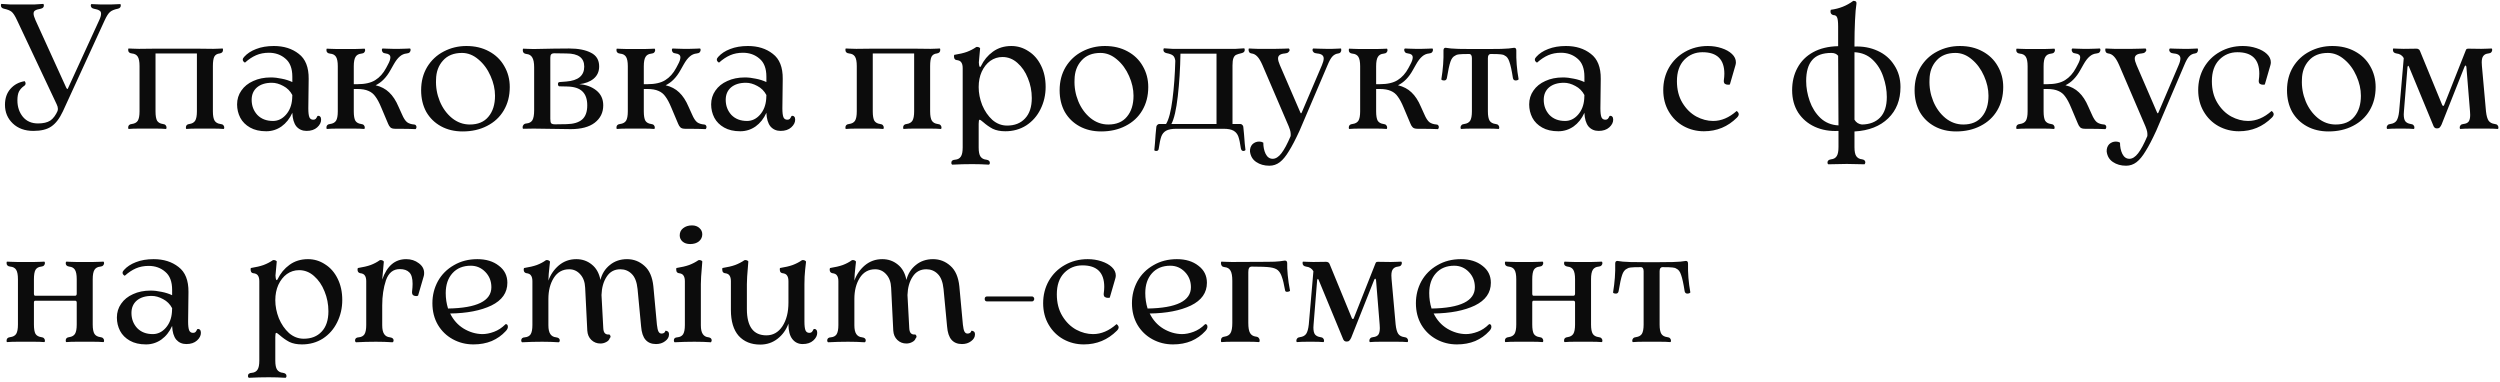 <?xml version="1.0" encoding="UTF-8"?> <svg xmlns="http://www.w3.org/2000/svg" width="563" height="86" viewBox="0 0 563 86" fill="none"><path d="M27.12 0.92C27.173 1.027 27.2 1.133 27.2 1.24C27.2 1.613 26.987 1.853 26.56 1.96C25.76 2.12 25.173 2.36 24.8 2.68C24.427 2.973 24.013 3.613 23.56 4.6L14.16 25.08C13.413 26.68 12.547 27.813 11.56 28.48C10.6 29.147 9.253 29.48 7.52 29.48C5.6 29.48 4.053 28.92 2.88 27.8C1.707 26.68 1.12 25.28 1.12 23.6C1.12 22.133 1.533 20.933 2.36 20C3.187 19.067 4.253 18.493 5.56 18.28C5.693 18.44 5.76 18.613 5.76 18.8C5.76 19.04 5.627 19.24 5.36 19.4C4.907 19.72 4.547 20.12 4.28 20.6C4.04 21.08 3.92 21.747 3.92 22.6C3.92 24.067 4.333 25.307 5.16 26.32C5.987 27.307 7.12 27.8 8.56 27.8C9.733 27.8 10.653 27.587 11.32 27.16C11.987 26.707 12.56 25.933 13.04 24.84L13.08 24.76L12.92 25.04C13 24.88 13.04 24.707 13.04 24.52C13.04 24.2 12.947 23.853 12.76 23.48L3.84 4.56C3.387 3.573 2.973 2.933 2.6 2.64C2.227 2.347 1.653 2.12 0.88 1.96C0.427 1.853 0.2 1.6 0.2 1.2C0.2 1.093 0.227 0.987 0.28 0.88L2.24 1H7.84L9.76 0.88C9.787 0.907 9.813 0.947 9.84 1C9.867 1.053 9.88 1.133 9.88 1.24C9.88 1.613 9.653 1.853 9.2 1.96C8.587 2.067 8.16 2.2 7.92 2.36C7.68 2.493 7.56 2.733 7.56 3.08C7.56 3.4 7.707 3.893 8 4.56L14.92 19.76C15 19.947 15.107 20.04 15.24 20.04L22.32 4.6C22.613 3.987 22.76 3.48 22.76 3.08C22.76 2.733 22.627 2.493 22.36 2.36C22.12 2.2 21.707 2.067 21.12 1.96C20.88 1.907 20.707 1.813 20.6 1.68C20.493 1.52 20.44 1.373 20.44 1.24C20.44 1.16 20.453 1.093 20.48 1.04C20.507 0.987 20.533 0.947 20.56 0.92C20.933 0.92 21.24 0.933 21.48 0.96L22.52 1H25.16L26.16 0.96C26.4 0.933 26.72 0.92 27.12 0.92ZM49.623 27.92C49.943 27.947 50.169 28.04 50.303 28.2C50.436 28.36 50.503 28.533 50.503 28.72C50.503 28.8 50.489 28.88 50.463 28.96C50.436 29.013 50.396 29.04 50.343 29.04C49.703 28.987 48.929 28.96 48.023 28.96H44.223C43.37 28.96 42.623 28.987 41.983 29.04C41.903 29.04 41.863 28.933 41.863 28.72C41.863 28.24 42.13 27.973 42.663 27.92C43.249 27.84 43.676 27.6 43.943 27.2C44.209 26.773 44.343 26.067 44.343 25.08V12.04H35.023V25.08C35.023 26.067 35.143 26.773 35.383 27.2C35.65 27.6 36.076 27.84 36.663 27.92C36.956 27.947 37.169 28.04 37.303 28.2C37.436 28.36 37.503 28.533 37.503 28.72C37.503 28.8 37.489 28.88 37.463 28.96C37.436 29.013 37.396 29.04 37.343 29.04C36.756 28.987 36.01 28.96 35.103 28.96H31.303C30.396 28.96 29.623 28.987 28.983 29.04C28.903 29.04 28.863 28.933 28.863 28.72C28.863 28.24 29.143 27.973 29.703 27.92C30.316 27.84 30.756 27.6 31.023 27.2C31.29 26.773 31.423 26.067 31.423 25.08V14.88C31.423 13.893 31.29 13.187 31.023 12.76C30.756 12.333 30.316 12.093 29.703 12.04C29.143 11.987 28.863 11.72 28.863 11.24C28.863 11.027 28.903 10.92 28.983 10.92C29.356 10.92 29.663 10.933 29.903 10.96L31.303 11L34.863 10.96H44.503L48.023 11L49.263 10.96C49.503 10.933 49.783 10.92 50.103 10.92C50.183 10.92 50.223 11.027 50.223 11.24C50.223 11.693 49.969 11.96 49.463 12.04C48.903 12.093 48.503 12.333 48.263 12.76C48.05 13.187 47.943 13.893 47.943 14.88V25.08C47.943 26.067 48.076 26.773 48.343 27.2C48.609 27.6 49.036 27.84 49.623 27.92ZM71.473 26.16C71.526 26.107 71.606 26.08 71.713 26.08C71.873 26.08 72.007 26.147 72.113 26.28C72.246 26.413 72.313 26.64 72.313 26.96C72.313 27.573 72.02 28.147 71.433 28.68C70.847 29.213 70.046 29.48 69.033 29.48C68.1 29.48 67.34 29.147 66.753 28.48C66.193 27.787 65.886 26.76 65.833 25.4C65.246 26.707 64.433 27.733 63.393 28.48C62.353 29.2 61.206 29.56 59.953 29.56C58.513 29.56 57.3 29.28 56.313 28.72C55.327 28.16 54.593 27.427 54.113 26.52C53.633 25.587 53.393 24.587 53.393 23.52C53.393 22.347 53.713 21.307 54.353 20.4C54.993 19.467 55.886 18.747 57.033 18.24C58.18 17.707 59.5 17.44 60.993 17.44C61.767 17.44 62.58 17.533 63.433 17.72C64.287 17.88 65.087 18.133 65.833 18.48V17.28C65.833 15.413 65.313 14.053 64.273 13.2C63.26 12.32 62.02 11.88 60.553 11.88C59.486 11.88 58.526 12.067 57.673 12.44C56.82 12.813 55.993 13.36 55.193 14.08C55.166 14.08 55.113 14.067 55.033 14.04C54.953 13.987 54.873 13.907 54.793 13.8C54.713 13.693 54.673 13.573 54.673 13.44C54.673 13.227 54.78 13.013 54.993 12.8C55.66 12.053 56.553 11.467 57.673 11.04C58.82 10.587 60.153 10.36 61.673 10.36C63.913 10.36 65.78 10.947 67.273 12.12C68.793 13.267 69.54 15.147 69.513 17.76L69.433 24.4C69.433 25.333 69.513 26 69.673 26.4C69.833 26.773 70.126 26.96 70.553 26.96C70.793 26.96 70.98 26.893 71.113 26.76C71.246 26.6 71.367 26.4 71.473 26.16ZM61.473 27.24C62.593 27.24 63.566 26.773 64.393 25.84C65.22 24.907 65.686 23.72 65.793 22.28C65.82 22.093 65.833 21.8 65.833 21.4C65.353 20.493 64.673 19.813 63.793 19.36C62.913 18.88 62.06 18.64 61.233 18.64C59.82 18.64 58.7 18.987 57.873 19.68C57.073 20.373 56.673 21.307 56.673 22.48C56.673 23.813 57.1 24.947 57.953 25.88C58.833 26.787 60.007 27.24 61.473 27.24ZM93.271 28.04C93.431 28.04 93.551 28.093 93.631 28.2C93.738 28.307 93.791 28.44 93.791 28.6C93.791 28.707 93.765 28.813 93.711 28.92C93.658 29.027 93.605 29.08 93.551 29.08C92.751 29.027 91.231 29 88.991 29C88.485 29 88.125 28.893 87.911 28.68C87.698 28.467 87.525 28.187 87.391 27.84L85.871 24.24C85.418 23.147 84.978 22.32 84.551 21.76C84.151 21.173 83.631 20.747 82.991 20.48C82.351 20.187 81.511 20.04 80.471 20.04H79.671V25.08C79.671 26.067 79.791 26.773 80.031 27.2C80.298 27.6 80.725 27.84 81.311 27.92C81.605 27.947 81.818 28.04 81.951 28.2C82.085 28.36 82.151 28.533 82.151 28.72C82.151 28.8 82.138 28.88 82.111 28.96C82.085 29.013 82.045 29.04 81.991 29.04C81.405 28.987 80.658 28.96 79.751 28.96H75.951C75.045 28.96 74.271 28.987 73.631 29.04C73.551 29.04 73.511 28.933 73.511 28.72C73.511 28.24 73.791 27.973 74.351 27.92C74.965 27.84 75.405 27.6 75.671 27.2C75.938 26.773 76.071 26.067 76.071 25.08V14.92C76.071 13.933 75.938 13.227 75.671 12.8C75.405 12.373 74.965 12.133 74.351 12.08C73.791 12.027 73.511 11.76 73.511 11.28C73.511 11.067 73.551 10.96 73.631 10.96C74.005 10.96 74.311 10.973 74.551 11L75.951 11.04H79.751L81.151 11C81.391 10.973 81.698 10.96 82.071 10.96C82.125 10.96 82.165 11 82.191 11.08C82.218 11.133 82.231 11.213 82.231 11.32C82.231 11.48 82.165 11.64 82.031 11.8C81.898 11.96 81.671 12.053 81.351 12.08C80.765 12.133 80.338 12.373 80.071 12.8C79.805 13.227 79.671 13.933 79.671 14.92V18.96H80.471C82.205 18.96 83.551 18.653 84.511 18.04C85.498 17.427 86.311 16.52 86.951 15.32L87.351 14.56C87.725 13.893 87.911 13.347 87.911 12.92C87.911 12.413 87.565 12.12 86.871 12.04C86.551 12.013 86.325 11.92 86.191 11.76C86.058 11.6 85.991 11.427 85.991 11.24C85.991 11.16 86.005 11.093 86.031 11.04C86.085 10.96 86.125 10.92 86.151 10.92C86.525 10.92 86.831 10.933 87.071 10.96L88.471 11H89.991L91.391 10.96C91.631 10.933 91.938 10.92 92.311 10.92C92.365 10.92 92.405 10.96 92.431 11.04C92.458 11.093 92.471 11.16 92.471 11.24C92.471 11.427 92.405 11.6 92.271 11.76C92.138 11.92 91.911 12.013 91.591 12.04C91.005 12.093 90.485 12.32 90.031 12.72C89.578 13.093 89.111 13.707 88.631 14.56L87.951 15.76C87.045 17.413 85.925 18.56 84.591 19.2C85.818 19.493 86.831 20.027 87.631 20.8C88.458 21.573 89.165 22.653 89.751 24.04L90.511 25.72C90.885 26.6 91.271 27.2 91.671 27.52C92.071 27.813 92.605 27.987 93.271 28.04ZM104.198 29.6C102.358 29.6 100.732 29.213 99.318 28.44C97.905 27.667 96.798 26.587 95.998 25.2C95.225 23.787 94.838 22.16 94.838 20.32C94.838 18.347 95.292 16.6 96.198 15.08C97.132 13.56 98.372 12.4 99.918 11.6C101.492 10.773 103.198 10.36 105.038 10.36C106.958 10.36 108.652 10.76 110.118 11.56C111.612 12.36 112.758 13.467 113.558 14.88C114.385 16.293 114.798 17.867 114.798 19.6C114.798 21.6 114.345 23.36 113.438 24.88C112.558 26.373 111.305 27.533 109.678 28.36C108.078 29.187 106.252 29.6 104.198 29.6ZM105.798 28.04C107.638 28.04 109.038 27.453 109.998 26.28C110.985 25.107 111.478 23.533 111.478 21.56C111.478 20.093 111.145 18.613 110.478 17.12C109.812 15.6 108.905 14.36 107.758 13.4C106.612 12.413 105.372 11.92 104.038 11.92C102.198 11.92 100.772 12.493 99.758 13.64C98.745 14.76 98.225 16.187 98.198 17.92C98.118 19.6 98.398 21.227 99.038 22.8C99.678 24.347 100.598 25.613 101.798 26.6C102.998 27.56 104.332 28.04 105.798 28.04ZM117.85 29C117.797 29 117.757 28.973 117.73 28.92C117.703 28.84 117.69 28.747 117.69 28.64C117.69 28.453 117.757 28.28 117.89 28.12C118.023 27.933 118.25 27.827 118.57 27.8C119.183 27.747 119.623 27.507 119.89 27.08C120.157 26.627 120.29 25.88 120.29 24.84V15.16C120.29 14.12 120.143 13.373 119.85 12.92C119.583 12.467 119.157 12.213 118.57 12.16C118.01 12.107 117.73 11.827 117.73 11.32C117.73 11.08 117.77 10.96 117.85 10.96C118.223 10.96 118.53 10.973 118.77 11L120.17 11.04C123.61 10.96 126.277 10.92 128.17 10.92C130.223 10.92 131.863 11.24 133.09 11.88C134.317 12.493 134.93 13.52 134.93 14.96C134.93 16.107 134.517 17.027 133.69 17.72C132.89 18.387 131.81 18.8 130.45 18.96C131.97 19.067 133.25 19.533 134.29 20.36C135.33 21.187 135.85 22.307 135.85 23.72C135.85 25.347 135.21 26.653 133.93 27.64C132.677 28.6 130.877 29.08 128.53 29.08L120.17 28.96L117.85 29ZM127.53 18.36C130.223 18.147 131.57 17.027 131.57 15C131.57 13.027 130.237 12.04 127.57 12.04L124.85 12C124.503 12 124.263 12.08 124.13 12.24C123.997 12.373 123.93 12.627 123.93 13V26.76C123.93 27.267 123.997 27.6 124.13 27.76C124.29 27.92 124.583 28 125.01 28L127.57 27.96C129.143 27.933 130.317 27.587 131.09 26.92C131.863 26.253 132.25 25.187 132.25 23.72C132.25 22.333 131.89 21.293 131.17 20.6C130.45 19.88 129.29 19.507 127.69 19.48L125.97 19.44C125.89 19.44 125.81 19.387 125.73 19.28C125.677 19.173 125.65 19.053 125.65 18.92C125.65 18.653 125.77 18.507 126.01 18.48L127.53 18.36ZM158.584 28.04C158.744 28.04 158.864 28.093 158.944 28.2C159.05 28.307 159.104 28.44 159.104 28.6C159.104 28.707 159.077 28.813 159.024 28.92C158.97 29.027 158.917 29.08 158.864 29.08C158.064 29.027 156.544 29 154.304 29C153.797 29 153.437 28.893 153.224 28.68C153.01 28.467 152.837 28.187 152.704 27.84L151.184 24.24C150.73 23.147 150.29 22.32 149.864 21.76C149.464 21.173 148.944 20.747 148.304 20.48C147.664 20.187 146.824 20.04 145.784 20.04H144.984V25.08C144.984 26.067 145.104 26.773 145.344 27.2C145.61 27.6 146.037 27.84 146.624 27.92C146.917 27.947 147.13 28.04 147.264 28.2C147.397 28.36 147.464 28.533 147.464 28.72C147.464 28.8 147.45 28.88 147.424 28.96C147.397 29.013 147.357 29.04 147.304 29.04C146.717 28.987 145.97 28.96 145.064 28.96H141.264C140.357 28.96 139.584 28.987 138.944 29.04C138.864 29.04 138.824 28.933 138.824 28.72C138.824 28.24 139.104 27.973 139.664 27.92C140.277 27.84 140.717 27.6 140.984 27.2C141.25 26.773 141.384 26.067 141.384 25.08V14.92C141.384 13.933 141.25 13.227 140.984 12.8C140.717 12.373 140.277 12.133 139.664 12.08C139.104 12.027 138.824 11.76 138.824 11.28C138.824 11.067 138.864 10.96 138.944 10.96C139.317 10.96 139.624 10.973 139.864 11L141.264 11.04H145.064L146.464 11C146.704 10.973 147.01 10.96 147.384 10.96C147.437 10.96 147.477 11 147.504 11.08C147.53 11.133 147.544 11.213 147.544 11.32C147.544 11.48 147.477 11.64 147.344 11.8C147.21 11.96 146.984 12.053 146.664 12.08C146.077 12.133 145.65 12.373 145.384 12.8C145.117 13.227 144.984 13.933 144.984 14.92V18.96H145.784C147.517 18.96 148.864 18.653 149.824 18.04C150.81 17.427 151.624 16.52 152.264 15.32L152.664 14.56C153.037 13.893 153.224 13.347 153.224 12.92C153.224 12.413 152.877 12.12 152.184 12.04C151.864 12.013 151.637 11.92 151.504 11.76C151.37 11.6 151.304 11.427 151.304 11.24C151.304 11.16 151.317 11.093 151.344 11.04C151.397 10.96 151.437 10.92 151.464 10.92C151.837 10.92 152.144 10.933 152.384 10.96L153.784 11H155.304L156.704 10.96C156.944 10.933 157.25 10.92 157.624 10.92C157.677 10.92 157.717 10.96 157.744 11.04C157.77 11.093 157.784 11.16 157.784 11.24C157.784 11.427 157.717 11.6 157.584 11.76C157.45 11.92 157.224 12.013 156.904 12.04C156.317 12.093 155.797 12.32 155.344 12.72C154.89 13.093 154.424 13.707 153.944 14.56L153.264 15.76C152.357 17.413 151.237 18.56 149.904 19.2C151.13 19.493 152.144 20.027 152.944 20.8C153.77 21.573 154.477 22.653 155.064 24.04L155.824 25.72C156.197 26.6 156.584 27.2 156.984 27.52C157.384 27.813 157.917 27.987 158.584 28.04ZM178.231 26.16C178.284 26.107 178.364 26.08 178.471 26.08C178.631 26.08 178.764 26.147 178.871 26.28C179.004 26.413 179.071 26.64 179.071 26.96C179.071 27.573 178.778 28.147 178.191 28.68C177.604 29.213 176.804 29.48 175.791 29.48C174.858 29.48 174.098 29.147 173.511 28.48C172.951 27.787 172.644 26.76 172.591 25.4C172.004 26.707 171.191 27.733 170.151 28.48C169.111 29.2 167.964 29.56 166.711 29.56C165.271 29.56 164.058 29.28 163.071 28.72C162.084 28.16 161.351 27.427 160.871 26.52C160.391 25.587 160.151 24.587 160.151 23.52C160.151 22.347 160.471 21.307 161.111 20.4C161.751 19.467 162.644 18.747 163.791 18.24C164.938 17.707 166.258 17.44 167.751 17.44C168.524 17.44 169.338 17.533 170.191 17.72C171.044 17.88 171.844 18.133 172.591 18.48V17.28C172.591 15.413 172.071 14.053 171.031 13.2C170.018 12.32 168.778 11.88 167.311 11.88C166.244 11.88 165.284 12.067 164.431 12.44C163.578 12.813 162.751 13.36 161.951 14.08C161.924 14.08 161.871 14.067 161.791 14.04C161.711 13.987 161.631 13.907 161.551 13.8C161.471 13.693 161.431 13.573 161.431 13.44C161.431 13.227 161.538 13.013 161.751 12.8C162.418 12.053 163.311 11.467 164.431 11.04C165.578 10.587 166.911 10.36 168.431 10.36C170.671 10.36 172.538 10.947 174.031 12.12C175.551 13.267 176.298 15.147 176.271 17.76L176.191 24.4C176.191 25.333 176.271 26 176.431 26.4C176.591 26.773 176.884 26.96 177.311 26.96C177.551 26.96 177.738 26.893 177.871 26.76C178.004 26.6 178.124 26.4 178.231 26.16ZM168.231 27.24C169.351 27.24 170.324 26.773 171.151 25.84C171.978 24.907 172.444 23.72 172.551 22.28C172.578 22.093 172.591 21.8 172.591 21.4C172.111 20.493 171.431 19.813 170.551 19.36C169.671 18.88 168.818 18.64 167.991 18.64C166.578 18.64 165.458 18.987 164.631 19.68C163.831 20.373 163.431 21.307 163.431 22.48C163.431 23.813 163.858 24.947 164.711 25.88C165.591 26.787 166.764 27.24 168.231 27.24ZM211.146 27.92C211.466 27.947 211.693 28.04 211.826 28.2C211.96 28.36 212.026 28.533 212.026 28.72C212.026 28.8 212.013 28.88 211.986 28.96C211.96 29.013 211.92 29.04 211.866 29.04C211.226 28.987 210.453 28.96 209.546 28.96H205.746C204.893 28.96 204.146 28.987 203.506 29.04C203.426 29.04 203.386 28.933 203.386 28.72C203.386 28.24 203.653 27.973 204.186 27.92C204.773 27.84 205.2 27.6 205.466 27.2C205.733 26.773 205.866 26.067 205.866 25.08V12.04H196.546V25.08C196.546 26.067 196.666 26.773 196.906 27.2C197.173 27.6 197.6 27.84 198.186 27.92C198.48 27.947 198.693 28.04 198.826 28.2C198.96 28.36 199.026 28.533 199.026 28.72C199.026 28.8 199.013 28.88 198.986 28.96C198.96 29.013 198.92 29.04 198.866 29.04C198.28 28.987 197.533 28.96 196.626 28.96H192.826C191.92 28.96 191.146 28.987 190.506 29.04C190.426 29.04 190.386 28.933 190.386 28.72C190.386 28.24 190.666 27.973 191.226 27.92C191.84 27.84 192.28 27.6 192.546 27.2C192.813 26.773 192.946 26.067 192.946 25.08V14.88C192.946 13.893 192.813 13.187 192.546 12.76C192.28 12.333 191.84 12.093 191.226 12.04C190.666 11.987 190.386 11.72 190.386 11.24C190.386 11.027 190.426 10.92 190.506 10.92C190.88 10.92 191.186 10.933 191.426 10.96L192.826 11L196.386 10.96H206.026L209.546 11L210.786 10.96C211.026 10.933 211.306 10.92 211.626 10.92C211.706 10.92 211.746 11.027 211.746 11.24C211.746 11.693 211.493 11.96 210.986 12.04C210.426 12.093 210.026 12.333 209.786 12.76C209.573 13.187 209.466 13.893 209.466 14.88V25.08C209.466 26.067 209.6 26.773 209.866 27.2C210.133 27.6 210.56 27.84 211.146 27.92ZM227.757 10.36C229.143 10.36 230.423 10.747 231.597 11.52C232.797 12.267 233.743 13.347 234.437 14.76C235.13 16.147 235.477 17.747 235.477 19.56C235.477 21.373 235.09 23.053 234.317 24.6C233.57 26.12 232.503 27.333 231.117 28.24C229.73 29.12 228.157 29.56 226.397 29.56C225.277 29.56 224.33 29.373 223.557 29C222.81 28.6 222.103 28.107 221.437 27.52C221.357 27.467 221.223 27.36 221.037 27.2C220.85 27.04 220.703 26.96 220.597 26.96C220.463 26.96 220.397 27.267 220.397 27.88V33.24C220.397 34.173 220.53 34.84 220.797 35.24C221.09 35.667 221.53 35.907 222.117 35.96C222.65 36.04 222.917 36.28 222.917 36.68C222.917 36.787 222.89 36.88 222.837 36.96C222.783 37.04 222.73 37.08 222.677 37.08C221.477 37 220.237 36.96 218.957 36.96C217.463 36.96 215.97 37 214.477 37.08C214.423 37.08 214.37 37.04 214.317 36.96C214.263 36.88 214.237 36.787 214.237 36.68C214.237 36.227 214.53 35.987 215.117 35.96C215.703 35.907 216.13 35.667 216.397 35.24C216.663 34.84 216.797 34.16 216.797 33.2V15.32C216.797 14.76 216.69 14.333 216.477 14.04C216.29 13.747 215.93 13.573 215.397 13.52C215.023 13.467 214.837 13.187 214.837 12.68L214.877 12.36C216.05 12.173 217.01 11.947 217.757 11.68C218.53 11.387 219.223 11.027 219.837 10.6C219.863 10.573 219.917 10.56 219.997 10.56C220.183 10.56 220.357 10.6 220.517 10.68C220.677 10.76 220.743 10.853 220.717 10.96C220.557 12.613 220.463 13.64 220.437 14.04C220.463 14.547 220.517 14.867 220.597 15C220.703 15.133 220.81 15.093 220.917 14.88C221.557 13.547 222.45 12.467 223.597 11.64C224.77 10.787 226.157 10.36 227.757 10.36ZM226.797 28.28C228.503 28.28 229.85 27.747 230.837 26.68C231.85 25.613 232.357 24.08 232.357 22.08C232.357 20.507 232.063 19.013 231.477 17.6C230.917 16.187 230.13 15.04 229.117 14.16C228.13 13.28 227.01 12.84 225.757 12.84C224.743 12.84 223.823 13.133 222.997 13.72C222.197 14.307 221.557 15.12 221.077 16.16C220.623 17.173 220.397 18.32 220.397 19.6C220.397 20.96 220.663 22.32 221.197 23.68C221.757 25.013 222.517 26.12 223.477 27C224.463 27.853 225.57 28.28 226.797 28.28ZM247.988 29.6C246.148 29.6 244.521 29.213 243.108 28.44C241.694 27.667 240.588 26.587 239.788 25.2C239.014 23.787 238.628 22.16 238.628 20.32C238.628 18.347 239.081 16.6 239.988 15.08C240.921 13.56 242.161 12.4 243.708 11.6C245.281 10.773 246.988 10.36 248.828 10.36C250.748 10.36 252.441 10.76 253.908 11.56C255.401 12.36 256.548 13.467 257.348 14.88C258.174 16.293 258.588 17.867 258.588 19.6C258.588 21.6 258.134 23.36 257.228 24.88C256.348 26.373 255.094 27.533 253.468 28.36C251.868 29.187 250.041 29.6 247.988 29.6ZM249.588 28.04C251.428 28.04 252.828 27.453 253.788 26.28C254.774 25.107 255.268 23.533 255.268 21.56C255.268 20.093 254.934 18.613 254.268 17.12C253.601 15.6 252.694 14.36 251.548 13.4C250.401 12.413 249.161 11.92 247.828 11.92C245.988 11.92 244.561 12.493 243.548 13.64C242.534 14.76 242.014 16.187 241.988 17.92C241.908 19.6 242.188 21.227 242.828 22.8C243.468 24.347 244.388 25.613 245.588 26.6C246.788 27.56 248.121 28.04 249.588 28.04ZM280.159 30.28C280.266 31.853 280.372 33.013 280.479 33.76C280.479 33.813 280.426 33.867 280.319 33.92C280.239 33.973 280.132 34 279.999 34C279.706 34 279.519 33.8 279.439 33.4C279.279 32.253 279.092 31.373 278.879 30.76C278.666 30.173 278.306 29.733 277.799 29.44C277.292 29.147 276.532 29 275.519 29H264.919C263.906 29 263.132 29.147 262.599 29.44C262.092 29.733 261.732 30.173 261.519 30.76C261.306 31.373 261.119 32.253 260.959 33.4C260.932 33.8 260.746 34 260.399 34C260.266 34 260.146 33.973 260.039 33.92C259.959 33.867 259.932 33.813 259.959 33.76C260.066 32.72 260.159 31.56 260.239 30.28L260.399 28.64C260.399 28.453 260.466 28.293 260.599 28.16C260.732 28 260.892 27.92 261.079 27.92H262.599C263.212 26.933 263.692 25.093 264.039 22.4C264.386 19.707 264.599 16.8 264.679 13.68C264.599 13.093 264.412 12.693 264.119 12.48C263.852 12.267 263.372 12.093 262.679 11.96C262.226 11.853 261.999 11.613 261.999 11.24C261.999 11.133 262.012 11.053 262.039 11C262.066 10.947 262.092 10.907 262.119 10.88L264.039 11H278.279L280.199 10.88C280.226 10.907 280.252 10.947 280.279 11C280.306 11.053 280.319 11.133 280.319 11.24C280.319 11.613 280.092 11.853 279.639 11.96C279.052 12.093 278.626 12.227 278.359 12.36C278.092 12.493 277.892 12.747 277.759 13.12C277.626 13.467 277.559 14.013 277.559 14.76V27.92H279.319C279.506 27.92 279.666 28 279.799 28.16C279.932 28.293 279.999 28.453 279.999 28.64L280.159 30.28ZM273.959 27.92V12.08H265.839C265.786 15.44 265.586 18.64 265.239 21.68C264.892 24.693 264.412 26.773 263.799 27.92H273.959ZM301.936 10.92C302.016 10.92 302.056 11.04 302.056 11.28C302.056 11.44 302.002 11.6 301.896 11.76C301.789 11.92 301.616 12.013 301.376 12.04C300.869 12.093 300.429 12.32 300.056 12.72C299.709 13.093 299.349 13.733 298.976 14.64L292.656 29.44C291.749 31.413 290.949 32.947 290.256 34.04C289.589 35.16 288.909 35.987 288.216 36.52C287.522 37.053 286.736 37.32 285.856 37.32C284.709 37.32 283.722 37.04 282.896 36.48C282.096 35.947 281.629 35.16 281.496 34.12C281.469 33.453 281.656 32.907 282.056 32.48C282.482 32.08 282.989 31.88 283.576 31.88C283.922 31.88 284.229 31.96 284.496 32.12C284.496 33.08 284.669 33.92 285.016 34.64C285.389 35.387 285.922 35.76 286.616 35.76C287.282 35.76 287.936 35.347 288.576 34.52C289.216 33.693 289.909 32.4 290.656 30.64C290.682 30.32 290.669 30 290.616 29.68C290.562 29.387 290.429 28.973 290.216 28.44L284.296 14.64C283.896 13.733 283.509 13.093 283.136 12.72C282.762 12.32 282.336 12.093 281.856 12.04C281.616 12.013 281.442 11.92 281.336 11.76C281.229 11.6 281.176 11.427 281.176 11.24C281.176 11.027 281.216 10.92 281.296 10.92C281.509 10.92 281.776 10.933 282.096 10.96C282.442 10.987 282.802 11 283.176 11H287.256L289.096 10.96C289.389 10.933 289.762 10.92 290.216 10.92C290.269 10.92 290.309 10.96 290.336 11.04C290.389 11.093 290.416 11.173 290.416 11.28C290.416 11.44 290.322 11.6 290.136 11.76C289.976 11.92 289.709 12.013 289.336 12.04C288.322 12.12 287.816 12.493 287.816 13.16C287.816 13.533 287.949 14.027 288.216 14.64L292.816 25.28C292.869 25.413 292.922 25.493 292.976 25.52C293.056 25.52 293.122 25.44 293.176 25.28L297.696 14.68C297.962 14.067 298.096 13.56 298.096 13.16C298.096 12.493 297.602 12.12 296.616 12.04C296.242 12.013 295.976 11.92 295.816 11.76C295.656 11.6 295.576 11.44 295.576 11.28C295.576 11.173 295.589 11.093 295.616 11.04C295.669 10.96 295.722 10.92 295.776 10.92C296.202 10.92 296.562 10.933 296.856 10.96L298.616 11H300.056C300.429 11 300.776 10.987 301.096 10.96C301.442 10.933 301.722 10.92 301.936 10.92ZM323.506 28.04C323.666 28.04 323.786 28.093 323.866 28.2C323.972 28.307 324.026 28.44 324.026 28.6C324.026 28.707 323.999 28.813 323.946 28.92C323.892 29.027 323.839 29.08 323.786 29.08C322.986 29.027 321.466 29 319.226 29C318.719 29 318.359 28.893 318.146 28.68C317.932 28.467 317.759 28.187 317.626 27.84L316.106 24.24C315.652 23.147 315.212 22.32 314.786 21.76C314.386 21.173 313.866 20.747 313.226 20.48C312.586 20.187 311.746 20.04 310.706 20.04H309.906V25.08C309.906 26.067 310.026 26.773 310.266 27.2C310.532 27.6 310.959 27.84 311.546 27.92C311.839 27.947 312.052 28.04 312.186 28.2C312.319 28.36 312.386 28.533 312.386 28.72C312.386 28.8 312.372 28.88 312.346 28.96C312.319 29.013 312.279 29.04 312.226 29.04C311.639 28.987 310.892 28.96 309.986 28.96H306.186C305.279 28.96 304.506 28.987 303.866 29.04C303.786 29.04 303.746 28.933 303.746 28.72C303.746 28.24 304.026 27.973 304.586 27.92C305.199 27.84 305.639 27.6 305.906 27.2C306.172 26.773 306.306 26.067 306.306 25.08V14.92C306.306 13.933 306.172 13.227 305.906 12.8C305.639 12.373 305.199 12.133 304.586 12.08C304.026 12.027 303.746 11.76 303.746 11.28C303.746 11.067 303.786 10.96 303.866 10.96C304.239 10.96 304.546 10.973 304.786 11L306.186 11.04H309.986L311.386 11C311.626 10.973 311.932 10.96 312.306 10.96C312.359 10.96 312.399 11 312.426 11.08C312.452 11.133 312.466 11.213 312.466 11.32C312.466 11.48 312.399 11.64 312.266 11.8C312.132 11.96 311.906 12.053 311.586 12.08C310.999 12.133 310.572 12.373 310.306 12.8C310.039 13.227 309.906 13.933 309.906 14.92V18.96H310.706C312.439 18.96 313.786 18.653 314.746 18.04C315.732 17.427 316.546 16.52 317.186 15.32L317.586 14.56C317.959 13.893 318.146 13.347 318.146 12.92C318.146 12.413 317.799 12.12 317.106 12.04C316.786 12.013 316.559 11.92 316.426 11.76C316.292 11.6 316.226 11.427 316.226 11.24C316.226 11.16 316.239 11.093 316.266 11.04C316.319 10.96 316.359 10.92 316.386 10.92C316.759 10.92 317.066 10.933 317.306 10.96L318.706 11H320.226L321.626 10.96C321.866 10.933 322.172 10.92 322.546 10.92C322.599 10.92 322.639 10.96 322.666 11.04C322.692 11.093 322.706 11.16 322.706 11.24C322.706 11.427 322.639 11.6 322.506 11.76C322.372 11.92 322.146 12.013 321.826 12.04C321.239 12.093 320.719 12.32 320.266 12.72C319.812 13.093 319.346 13.707 318.866 14.56L318.186 15.76C317.279 17.413 316.159 18.56 314.826 19.2C316.052 19.493 317.066 20.027 317.866 20.8C318.692 21.573 319.399 22.653 319.986 24.04L320.746 25.72C321.119 26.6 321.506 27.2 321.906 27.52C322.306 27.813 322.839 27.987 323.506 28.04ZM341.473 11.36C341.419 13.493 341.593 15.653 341.993 17.84C341.993 17.893 341.913 17.96 341.753 18.04C341.619 18.093 341.473 18.12 341.313 18.12C340.993 18.12 340.793 17.947 340.713 17.6C340.446 15.867 340.179 14.64 339.913 13.92C339.673 13.173 339.326 12.707 338.873 12.52C338.659 12.36 338.366 12.267 337.993 12.24C337.619 12.187 336.846 12.16 335.673 12.16C335.513 12.16 335.366 12.24 335.233 12.4C335.126 12.56 335.073 12.787 335.073 13.08V25.08C335.073 26.067 335.206 26.773 335.473 27.2C335.739 27.6 336.179 27.84 336.793 27.92C337.086 27.947 337.299 28.04 337.433 28.2C337.566 28.36 337.633 28.52 337.633 28.68C337.633 28.787 337.619 28.88 337.593 28.96C337.566 29.013 337.526 29.04 337.473 29.04C336.886 28.987 336.113 28.96 335.153 28.96H331.393C330.486 28.96 329.713 28.987 329.073 29.04C329.019 29.04 328.979 29.013 328.953 28.96C328.926 28.88 328.913 28.787 328.913 28.68C328.913 28.52 328.979 28.36 329.113 28.2C329.246 28.04 329.459 27.947 329.753 27.92C330.366 27.84 330.806 27.6 331.073 27.2C331.339 26.773 331.473 26.067 331.473 25.08V13.08C331.473 12.787 331.419 12.56 331.313 12.4C331.206 12.24 331.073 12.16 330.913 12.16C329.713 12.16 328.926 12.187 328.553 12.24C328.206 12.267 327.926 12.36 327.713 12.52C327.233 12.733 326.873 13.2 326.633 13.92C326.393 14.613 326.126 15.84 325.833 17.6C325.753 17.947 325.553 18.12 325.233 18.12C325.073 18.12 324.913 18.093 324.753 18.04C324.619 17.96 324.566 17.893 324.593 17.84C324.966 15.6 325.126 13.44 325.073 11.36C325.073 10.96 325.233 10.76 325.553 10.76C325.686 10.76 326.099 10.813 326.793 10.92C327.486 11 329.046 11.04 331.473 11.04H335.073C337.499 11.04 339.059 11 339.753 10.92C340.446 10.813 340.859 10.76 340.993 10.76C341.313 10.76 341.473 10.96 341.473 11.36ZM362.45 26.16C362.503 26.107 362.583 26.08 362.69 26.08C362.85 26.08 362.983 26.147 363.09 26.28C363.223 26.413 363.29 26.64 363.29 26.96C363.29 27.573 362.996 28.147 362.41 28.68C361.823 29.213 361.023 29.48 360.01 29.48C359.076 29.48 358.316 29.147 357.73 28.48C357.17 27.787 356.863 26.76 356.81 25.4C356.223 26.707 355.41 27.733 354.37 28.48C353.33 29.2 352.183 29.56 350.93 29.56C349.49 29.56 348.276 29.28 347.29 28.72C346.303 28.16 345.57 27.427 345.09 26.52C344.61 25.587 344.37 24.587 344.37 23.52C344.37 22.347 344.69 21.307 345.33 20.4C345.97 19.467 346.863 18.747 348.01 18.24C349.156 17.707 350.476 17.44 351.97 17.44C352.743 17.44 353.556 17.533 354.41 17.72C355.263 17.88 356.063 18.133 356.81 18.48V17.28C356.81 15.413 356.29 14.053 355.25 13.2C354.236 12.32 352.996 11.88 351.53 11.88C350.463 11.88 349.503 12.067 348.65 12.44C347.796 12.813 346.97 13.36 346.17 14.08C346.143 14.08 346.09 14.067 346.01 14.04C345.93 13.987 345.85 13.907 345.77 13.8C345.69 13.693 345.65 13.573 345.65 13.44C345.65 13.227 345.756 13.013 345.97 12.8C346.636 12.053 347.53 11.467 348.65 11.04C349.796 10.587 351.13 10.36 352.65 10.36C354.89 10.36 356.756 10.947 358.25 12.12C359.77 13.267 360.516 15.147 360.49 17.76L360.41 24.4C360.41 25.333 360.49 26 360.65 26.4C360.81 26.773 361.103 26.96 361.53 26.96C361.77 26.96 361.956 26.893 362.09 26.76C362.223 26.6 362.343 26.4 362.45 26.16ZM352.45 27.24C353.57 27.24 354.543 26.773 355.37 25.84C356.196 24.907 356.663 23.72 356.77 22.28C356.796 22.093 356.81 21.8 356.81 21.4C356.33 20.493 355.65 19.813 354.77 19.36C353.89 18.88 353.036 18.64 352.21 18.64C350.796 18.64 349.676 18.987 348.85 19.68C348.05 20.373 347.65 21.307 347.65 22.48C347.65 23.813 348.076 24.947 348.93 25.88C349.81 26.787 350.983 27.24 352.45 27.24ZM389.165 19.08C388.898 19.08 388.658 19.013 388.445 18.88C388.258 18.72 388.178 18.467 388.205 18.12C388.285 17.56 388.325 17.053 388.325 16.6C388.325 13.373 386.685 11.76 383.405 11.76C381.778 11.76 380.405 12.333 379.285 13.48C378.192 14.627 377.645 16.227 377.645 18.28C377.645 20.173 378.058 21.8 378.885 23.16C379.712 24.52 380.752 25.547 382.005 26.24C383.258 26.907 384.525 27.24 385.805 27.24C387.645 27.24 389.405 26.493 391.085 25C391.138 25 391.232 25.08 391.365 25.24C391.498 25.373 391.565 25.533 391.565 25.72C391.565 25.96 391.432 26.213 391.165 26.48C389.112 28.533 386.632 29.56 383.725 29.56C382.072 29.56 380.538 29.173 379.125 28.4C377.738 27.627 376.632 26.533 375.805 25.12C374.978 23.707 374.565 22.093 374.565 20.28C374.565 18.44 374.992 16.76 375.845 15.24C376.725 13.72 377.925 12.533 379.445 11.68C380.992 10.8 382.712 10.36 384.605 10.36C385.698 10.36 386.725 10.52 387.685 10.84C388.672 11.16 389.458 11.6 390.045 12.16C390.632 12.72 390.925 13.347 390.925 14.04C390.925 14.28 390.885 14.52 390.805 14.76L389.565 19.04L389.165 19.08ZM417.628 29.6V33.16C417.628 34.093 417.762 34.76 418.028 35.16C418.322 35.587 418.762 35.827 419.348 35.88C419.828 35.96 420.068 36.187 420.068 36.56C420.068 36.667 420.042 36.76 419.988 36.84C419.962 36.92 419.935 36.973 419.908 37C418.255 36.947 416.922 36.92 415.908 36.92C414.975 36.92 413.575 36.947 411.708 37C411.682 36.973 411.642 36.92 411.588 36.84C411.562 36.787 411.548 36.707 411.548 36.6C411.548 36.2 411.815 35.96 412.348 35.88C412.935 35.827 413.362 35.587 413.628 35.16C413.895 34.76 414.028 34.08 414.028 33.12V29.48C412.082 29.587 410.308 29.28 408.708 28.56C407.135 27.84 405.882 26.773 404.948 25.36C404.042 23.92 403.588 22.24 403.588 20.32C403.588 18.427 403.988 16.747 404.788 15.28C405.588 13.787 406.762 12.613 408.308 11.76C409.855 10.907 411.722 10.453 413.908 10.4H413.948V6C413.948 4.933 413.868 4.24 413.708 3.92C413.575 3.573 413.295 3.4 412.868 3.4C412.442 3.293 412.228 3.027 412.228 2.6C412.228 2.467 412.255 2.333 412.308 2.2C414.202 1.96 415.882 1.293 417.348 0.2H417.468C417.948 0.2 418.148 0.427 418.068 0.88C417.935 1.653 417.828 2.907 417.748 4.64C417.668 6.373 417.628 8.133 417.628 9.92V10.48C419.522 10.4 421.255 10.72 422.828 11.44C424.428 12.16 425.682 13.24 426.588 14.68C427.522 16.093 427.988 17.733 427.988 19.6C427.988 22.507 427.068 24.853 425.228 26.64C423.388 28.427 420.882 29.413 417.708 29.6H417.628ZM424.908 21.84C424.908 20.32 424.642 18.8 424.108 17.28C423.602 15.76 422.802 14.48 421.708 13.44C420.615 12.4 419.255 11.84 417.628 11.76V26.96C417.815 27.28 418.055 27.533 418.348 27.72C418.668 27.907 418.988 28.013 419.308 28.04C421.042 28.013 422.402 27.493 423.388 26.48C424.402 25.44 424.908 23.893 424.908 21.84ZM406.748 18.24C406.748 19.733 407.015 21.24 407.548 22.76C408.082 24.28 408.895 25.56 409.988 26.6C411.082 27.613 412.428 28.16 414.028 28.24L413.948 12.56C413.602 12.133 413.095 11.92 412.428 11.92C410.455 11.92 409.015 12.453 408.108 13.52C407.202 14.56 406.748 16.133 406.748 18.24ZM440.527 29.6C438.687 29.6 437.06 29.213 435.647 28.44C434.233 27.667 433.127 26.587 432.327 25.2C431.553 23.787 431.167 22.16 431.167 20.32C431.167 18.347 431.62 16.6 432.527 15.08C433.46 13.56 434.7 12.4 436.247 11.6C437.82 10.773 439.527 10.36 441.367 10.36C443.287 10.36 444.98 10.76 446.447 11.56C447.94 12.36 449.087 13.467 449.887 14.88C450.713 16.293 451.127 17.867 451.127 19.6C451.127 21.6 450.673 23.36 449.767 24.88C448.887 26.373 447.633 27.533 446.007 28.36C444.407 29.187 442.58 29.6 440.527 29.6ZM442.127 28.04C443.967 28.04 445.367 27.453 446.327 26.28C447.313 25.107 447.807 23.533 447.807 21.56C447.807 20.093 447.473 18.613 446.807 17.12C446.14 15.6 445.233 14.36 444.087 13.4C442.94 12.413 441.7 11.92 440.367 11.92C438.527 11.92 437.1 12.493 436.087 13.64C435.073 14.76 434.553 16.187 434.527 17.92C434.447 19.6 434.727 21.227 435.367 22.8C436.007 24.347 436.927 25.613 438.127 26.6C439.327 27.56 440.66 28.04 442.127 28.04ZM473.818 28.04C473.978 28.04 474.098 28.093 474.178 28.2C474.285 28.307 474.338 28.44 474.338 28.6C474.338 28.707 474.311 28.813 474.258 28.92C474.205 29.027 474.151 29.08 474.098 29.08C473.298 29.027 471.778 29 469.538 29C469.031 29 468.671 28.893 468.458 28.68C468.245 28.467 468.071 28.187 467.938 27.84L466.418 24.24C465.965 23.147 465.525 22.32 465.098 21.76C464.698 21.173 464.178 20.747 463.538 20.48C462.898 20.187 462.058 20.04 461.018 20.04H460.218V25.08C460.218 26.067 460.338 26.773 460.578 27.2C460.845 27.6 461.271 27.84 461.858 27.92C462.151 27.947 462.365 28.04 462.498 28.2C462.631 28.36 462.698 28.533 462.698 28.72C462.698 28.8 462.685 28.88 462.658 28.96C462.631 29.013 462.591 29.04 462.538 29.04C461.951 28.987 461.205 28.96 460.298 28.96H456.498C455.591 28.96 454.818 28.987 454.178 29.04C454.098 29.04 454.058 28.933 454.058 28.72C454.058 28.24 454.338 27.973 454.898 27.92C455.511 27.84 455.951 27.6 456.218 27.2C456.485 26.773 456.618 26.067 456.618 25.08V14.92C456.618 13.933 456.485 13.227 456.218 12.8C455.951 12.373 455.511 12.133 454.898 12.08C454.338 12.027 454.058 11.76 454.058 11.28C454.058 11.067 454.098 10.96 454.178 10.96C454.551 10.96 454.858 10.973 455.098 11L456.498 11.04H460.298L461.698 11C461.938 10.973 462.245 10.96 462.618 10.96C462.671 10.96 462.711 11 462.738 11.08C462.765 11.133 462.778 11.213 462.778 11.32C462.778 11.48 462.711 11.64 462.578 11.8C462.445 11.96 462.218 12.053 461.898 12.08C461.311 12.133 460.885 12.373 460.618 12.8C460.351 13.227 460.218 13.933 460.218 14.92V18.96H461.018C462.751 18.96 464.098 18.653 465.058 18.04C466.045 17.427 466.858 16.52 467.498 15.32L467.898 14.56C468.271 13.893 468.458 13.347 468.458 12.92C468.458 12.413 468.111 12.12 467.418 12.04C467.098 12.013 466.871 11.92 466.738 11.76C466.605 11.6 466.538 11.427 466.538 11.24C466.538 11.16 466.551 11.093 466.578 11.04C466.631 10.96 466.671 10.92 466.698 10.92C467.071 10.92 467.378 10.933 467.618 10.96L469.018 11H470.538L471.938 10.96C472.178 10.933 472.485 10.92 472.858 10.92C472.911 10.92 472.951 10.96 472.978 11.04C473.005 11.093 473.018 11.16 473.018 11.24C473.018 11.427 472.951 11.6 472.818 11.76C472.685 11.92 472.458 12.013 472.138 12.04C471.551 12.093 471.031 12.32 470.578 12.72C470.125 13.093 469.658 13.707 469.178 14.56L468.498 15.76C467.591 17.413 466.471 18.56 465.138 19.2C466.365 19.493 467.378 20.027 468.178 20.8C469.005 21.573 469.711 22.653 470.298 24.04L471.058 25.72C471.431 26.6 471.818 27.2 472.218 27.52C472.618 27.813 473.151 27.987 473.818 28.04ZM494.865 10.92C494.945 10.92 494.985 11.04 494.985 11.28C494.985 11.44 494.932 11.6 494.825 11.76C494.719 11.92 494.545 12.013 494.305 12.04C493.799 12.093 493.359 12.32 492.985 12.72C492.639 13.093 492.279 13.733 491.905 14.64L485.585 29.44C484.679 31.413 483.879 32.947 483.185 34.04C482.519 35.16 481.839 35.987 481.145 36.52C480.452 37.053 479.665 37.32 478.785 37.32C477.639 37.32 476.652 37.04 475.825 36.48C475.025 35.947 474.559 35.16 474.425 34.12C474.399 33.453 474.585 32.907 474.985 32.48C475.412 32.08 475.919 31.88 476.505 31.88C476.852 31.88 477.159 31.96 477.425 32.12C477.425 33.08 477.599 33.92 477.945 34.64C478.319 35.387 478.852 35.76 479.545 35.76C480.212 35.76 480.865 35.347 481.505 34.52C482.145 33.693 482.839 32.4 483.585 30.64C483.612 30.32 483.599 30 483.545 29.68C483.492 29.387 483.359 28.973 483.145 28.44L477.225 14.64C476.825 13.733 476.439 13.093 476.065 12.72C475.692 12.32 475.265 12.093 474.785 12.04C474.545 12.013 474.372 11.92 474.265 11.76C474.159 11.6 474.105 11.427 474.105 11.24C474.105 11.027 474.145 10.92 474.225 10.92C474.439 10.92 474.705 10.933 475.025 10.96C475.372 10.987 475.732 11 476.105 11H480.185L482.025 10.96C482.319 10.933 482.692 10.92 483.145 10.92C483.199 10.92 483.239 10.96 483.265 11.04C483.319 11.093 483.345 11.173 483.345 11.28C483.345 11.44 483.252 11.6 483.065 11.76C482.905 11.92 482.639 12.013 482.265 12.04C481.252 12.12 480.745 12.493 480.745 13.16C480.745 13.533 480.879 14.027 481.145 14.64L485.745 25.28C485.799 25.413 485.852 25.493 485.905 25.52C485.985 25.52 486.052 25.44 486.105 25.28L490.625 14.68C490.892 14.067 491.025 13.56 491.025 13.16C491.025 12.493 490.532 12.12 489.545 12.04C489.172 12.013 488.905 11.92 488.745 11.76C488.585 11.6 488.505 11.44 488.505 11.28C488.505 11.173 488.519 11.093 488.545 11.04C488.599 10.96 488.652 10.92 488.705 10.92C489.132 10.92 489.492 10.933 489.785 10.96L491.545 11H492.985C493.359 11 493.705 10.987 494.025 10.96C494.372 10.933 494.652 10.92 494.865 10.92ZM509.634 19.08C509.367 19.08 509.127 19.013 508.914 18.88C508.727 18.72 508.647 18.467 508.674 18.12C508.754 17.56 508.794 17.053 508.794 16.6C508.794 13.373 507.154 11.76 503.874 11.76C502.247 11.76 500.874 12.333 499.754 13.48C498.66 14.627 498.114 16.227 498.114 18.28C498.114 20.173 498.527 21.8 499.354 23.16C500.18 24.52 501.22 25.547 502.474 26.24C503.727 26.907 504.994 27.24 506.274 27.24C508.114 27.24 509.874 26.493 511.554 25C511.607 25 511.7 25.08 511.834 25.24C511.967 25.373 512.034 25.533 512.034 25.72C512.034 25.96 511.9 26.213 511.634 26.48C509.58 28.533 507.1 29.56 504.194 29.56C502.54 29.56 501.007 29.173 499.594 28.4C498.207 27.627 497.1 26.533 496.274 25.12C495.447 23.707 495.034 22.093 495.034 20.28C495.034 18.44 495.46 16.76 496.314 15.24C497.194 13.72 498.394 12.533 499.914 11.68C501.46 10.8 503.18 10.36 505.074 10.36C506.167 10.36 507.194 10.52 508.154 10.84C509.14 11.16 509.927 11.6 510.514 12.16C511.1 12.72 511.394 13.347 511.394 14.04C511.394 14.28 511.354 14.52 511.274 14.76L510.034 19.04L509.634 19.08ZM524.394 29.6C522.554 29.6 520.927 29.213 519.514 28.44C518.1 27.667 516.994 26.587 516.194 25.2C515.42 23.787 515.034 22.16 515.034 20.32C515.034 18.347 515.487 16.6 516.394 15.08C517.327 13.56 518.567 12.4 520.114 11.6C521.687 10.773 523.394 10.36 525.234 10.36C527.154 10.36 528.847 10.76 530.314 11.56C531.807 12.36 532.954 13.467 533.754 14.88C534.58 16.293 534.994 17.867 534.994 19.6C534.994 21.6 534.54 23.36 533.634 24.88C532.754 26.373 531.5 27.533 529.874 28.36C528.274 29.187 526.447 29.6 524.394 29.6ZM525.994 28.04C527.834 28.04 529.234 27.453 530.194 26.28C531.18 25.107 531.674 23.533 531.674 21.56C531.674 20.093 531.34 18.613 530.674 17.12C530.007 15.6 529.1 14.36 527.954 13.4C526.807 12.413 525.567 11.92 524.234 11.92C522.394 11.92 520.967 12.493 519.954 13.64C518.94 14.76 518.42 16.187 518.394 17.92C518.314 19.6 518.594 21.227 519.234 22.8C519.874 24.347 520.794 25.613 521.994 26.6C523.194 27.56 524.527 28.04 525.994 28.04ZM561.805 27.92C562.099 27.947 562.312 28.04 562.445 28.2C562.579 28.36 562.645 28.52 562.645 28.68C562.645 28.787 562.632 28.88 562.605 28.96C562.579 29.013 562.539 29.04 562.485 29.04C561.899 28.987 561.125 28.96 560.165 28.96H556.405C555.445 28.96 554.672 28.987 554.085 29.04C554.032 29.04 553.992 29.013 553.965 28.96C553.939 28.88 553.925 28.787 553.925 28.68C553.925 28.52 553.992 28.36 554.125 28.2C554.259 28.04 554.472 27.947 554.765 27.92C555.299 27.867 555.685 27.693 555.925 27.4C556.165 27.08 556.285 26.573 556.285 25.88C556.285 25.533 556.272 25.267 556.245 25.08L555.445 15.24C555.445 15.08 555.419 14.96 555.365 14.88C555.339 14.8 555.299 14.76 555.245 14.76C555.139 14.76 555.032 14.92 554.925 15.24L549.845 28.04C549.712 28.333 549.565 28.56 549.405 28.72C549.272 28.853 549.072 28.92 548.805 28.92C548.565 28.92 548.379 28.853 548.245 28.72C548.112 28.587 547.992 28.36 547.885 28.04L542.525 15.08C542.445 14.893 542.379 14.8 542.325 14.8C542.272 14.8 542.219 14.907 542.165 15.12L541.365 25.08L541.325 25.76C541.325 26.48 541.445 27 541.685 27.32C541.952 27.64 542.352 27.84 542.885 27.92C543.179 27.947 543.392 28.04 543.525 28.2C543.659 28.36 543.725 28.52 543.725 28.68C543.725 28.787 543.712 28.88 543.685 28.96C543.659 29.013 543.619 29.04 543.565 29.04C542.979 28.987 542.205 28.96 541.245 28.96H539.965C539.005 28.96 538.232 28.987 537.645 29.04C537.592 29.04 537.552 29.013 537.525 28.96C537.499 28.88 537.485 28.787 537.485 28.68C537.485 28.52 537.552 28.36 537.685 28.2C537.819 28.04 538.032 27.947 538.325 27.92C538.939 27.84 539.392 27.6 539.685 27.2C539.979 26.773 540.179 26.067 540.285 25.08L541.325 13.08C540.979 12.467 540.432 12.12 539.685 12.04C539.152 11.96 538.885 11.693 538.885 11.24C538.885 11.027 538.925 10.92 539.005 10.92C539.352 10.92 539.645 10.933 539.885 10.96L541.285 11L544.165 10.96C544.379 10.96 544.539 11 544.645 11.08C544.779 11.133 544.885 11.253 544.965 11.44L549.965 23.6C550.019 23.76 550.099 23.84 550.205 23.84C550.339 23.84 550.419 23.76 550.445 23.6L555.285 11.36C555.339 11.2 555.405 11.093 555.485 11.04C555.565 10.987 555.699 10.96 555.885 10.96L558.765 11L560.165 10.96C560.405 10.933 560.712 10.92 561.085 10.92C561.139 10.92 561.179 10.96 561.205 11.04C561.232 11.093 561.245 11.16 561.245 11.24C561.245 11.427 561.179 11.6 561.045 11.76C560.912 11.92 560.685 12.013 560.365 12.04C559.859 12.093 559.485 12.28 559.245 12.6C559.005 12.893 558.885 13.373 558.885 14.04C558.885 14.387 558.899 14.653 558.925 14.84L559.845 25.08C559.952 26.067 560.152 26.773 560.445 27.2C560.739 27.6 561.192 27.84 561.805 27.92ZM22.6 75.92C22.893 75.947 23.107 76.04 23.24 76.2C23.373 76.36 23.44 76.52 23.44 76.68C23.44 76.787 23.427 76.88 23.4 76.96C23.373 77.013 23.333 77.04 23.28 77.04C22.64 76.987 21.867 76.96 20.96 76.96H17.2C16.293 76.96 15.547 76.987 14.96 77.04C14.907 77.04 14.867 77.013 14.84 76.96C14.813 76.88 14.8 76.787 14.8 76.68C14.8 76.227 15.067 75.973 15.6 75.92C16.187 75.84 16.613 75.6 16.88 75.2C17.147 74.773 17.28 74.067 17.28 73.08V68.16C17.28 67.867 17.16 67.72 16.92 67.72H7.92C7.733 67.72 7.64 67.867 7.64 68.16V73.08C7.64 74.067 7.76 74.773 8 75.2C8.267 75.6 8.693 75.84 9.28 75.92C9.573 75.947 9.787 76.04 9.92 76.2C10.053 76.36 10.12 76.533 10.12 76.72C10.12 76.8 10.107 76.88 10.08 76.96C10.053 77.013 10.013 77.04 9.96 77.04C9.373 76.987 8.627 76.96 7.72 76.96H3.92C3.013 76.96 2.24 76.987 1.6 77.04C1.52 77.04 1.48 76.933 1.48 76.72C1.48 76.24 1.76 75.973 2.32 75.92C2.933 75.84 3.373 75.6 3.64 75.2C3.907 74.773 4.04 74.067 4.04 73.08V62.88C4.04 61.893 3.907 61.187 3.64 60.76C3.373 60.333 2.933 60.093 2.32 60.04C1.76 59.987 1.48 59.72 1.48 59.24C1.48 59.027 1.52 58.92 1.6 58.92C1.973 58.92 2.28 58.933 2.52 58.96L3.92 59H7.72L9.12 58.96C9.36 58.933 9.64 58.92 9.96 58.92C10.013 58.92 10.053 58.96 10.08 59.04C10.107 59.093 10.12 59.16 10.12 59.24C10.12 59.427 10.053 59.6 9.92 59.76C9.787 59.92 9.573 60.013 9.28 60.04C8.693 60.093 8.267 60.333 8 60.76C7.76 61.187 7.64 61.893 7.64 62.88V66.12C7.64 66.44 7.733 66.6 7.92 66.6H16.92C17.16 66.6 17.28 66.44 17.28 66.12V62.88C17.28 61.893 17.147 61.187 16.88 60.76C16.613 60.333 16.187 60.093 15.6 60.04C15.067 59.96 14.8 59.707 14.8 59.28C14.8 59.173 14.813 59.093 14.84 59.04C14.867 58.96 14.907 58.92 14.96 58.92C15.28 58.92 15.56 58.933 15.8 58.96L17.2 59H20.96L22.36 58.96C22.6 58.933 22.907 58.92 23.28 58.92C23.333 58.92 23.373 58.96 23.4 59.04C23.427 59.093 23.44 59.173 23.44 59.28C23.44 59.44 23.373 59.6 23.24 59.76C23.107 59.92 22.893 60.013 22.6 60.04C21.987 60.093 21.547 60.333 21.28 60.76C21.013 61.187 20.88 61.893 20.88 62.88V73.08C20.88 74.067 21.013 74.773 21.28 75.2C21.547 75.6 21.987 75.84 22.6 75.92ZM44.403 74.16C44.456 74.107 44.536 74.08 44.643 74.08C44.803 74.08 44.936 74.147 45.043 74.28C45.176 74.413 45.243 74.64 45.243 74.96C45.243 75.573 44.95 76.147 44.363 76.68C43.776 77.213 42.976 77.48 41.963 77.48C41.029 77.48 40.27 77.147 39.683 76.48C39.123 75.787 38.816 74.76 38.763 73.4C38.176 74.707 37.363 75.733 36.323 76.48C35.283 77.2 34.136 77.56 32.883 77.56C31.443 77.56 30.23 77.28 29.243 76.72C28.256 76.16 27.523 75.427 27.043 74.52C26.563 73.587 26.323 72.587 26.323 71.52C26.323 70.347 26.643 69.307 27.283 68.4C27.923 67.467 28.816 66.747 29.963 66.24C31.11 65.707 32.429 65.44 33.923 65.44C34.696 65.44 35.51 65.533 36.363 65.72C37.216 65.88 38.016 66.133 38.763 66.48V65.28C38.763 63.413 38.243 62.053 37.203 61.2C36.19 60.32 34.95 59.88 33.483 59.88C32.416 59.88 31.456 60.067 30.603 60.44C29.75 60.813 28.923 61.36 28.123 62.08C28.096 62.08 28.043 62.067 27.963 62.04C27.883 61.987 27.803 61.907 27.723 61.8C27.643 61.693 27.603 61.573 27.603 61.44C27.603 61.227 27.709 61.013 27.923 60.8C28.59 60.053 29.483 59.467 30.603 59.04C31.75 58.587 33.083 58.36 34.603 58.36C36.843 58.36 38.709 58.947 40.203 60.12C41.723 61.267 42.469 63.147 42.443 65.76L42.363 72.4C42.363 73.333 42.443 74 42.603 74.4C42.763 74.773 43.056 74.96 43.483 74.96C43.723 74.96 43.91 74.893 44.043 74.76C44.176 74.6 44.296 74.4 44.403 74.16ZM34.403 75.24C35.523 75.24 36.496 74.773 37.323 73.84C38.15 72.907 38.616 71.72 38.723 70.28C38.749 70.093 38.763 69.8 38.763 69.4C38.283 68.493 37.603 67.813 36.723 67.36C35.843 66.88 34.989 66.64 34.163 66.64C32.749 66.64 31.63 66.987 30.803 67.68C30.003 68.373 29.603 69.307 29.603 70.48C29.603 71.813 30.029 72.947 30.883 73.88C31.763 74.787 32.936 75.24 34.403 75.24ZM69.358 58.36C70.745 58.36 72.025 58.747 73.198 59.52C74.398 60.267 75.345 61.347 76.038 62.76C76.731 64.147 77.078 65.747 77.078 67.56C77.078 69.373 76.692 71.053 75.918 72.6C75.171 74.12 74.105 75.333 72.718 76.24C71.332 77.12 69.758 77.56 67.998 77.56C66.878 77.56 65.931 77.373 65.158 77C64.412 76.6 63.705 76.107 63.038 75.52C62.958 75.467 62.825 75.36 62.638 75.2C62.452 75.04 62.305 74.96 62.198 74.96C62.065 74.96 61.998 75.267 61.998 75.88V81.24C61.998 82.173 62.132 82.84 62.398 83.24C62.691 83.667 63.132 83.907 63.718 83.96C64.251 84.04 64.518 84.28 64.518 84.68C64.518 84.787 64.492 84.88 64.438 84.96C64.385 85.04 64.332 85.08 64.278 85.08C63.078 85 61.838 84.96 60.558 84.96C59.065 84.96 57.572 85 56.078 85.08C56.025 85.08 55.971 85.04 55.918 84.96C55.865 84.88 55.838 84.787 55.838 84.68C55.838 84.227 56.132 83.987 56.718 83.96C57.305 83.907 57.731 83.667 57.998 83.24C58.265 82.84 58.398 82.16 58.398 81.2V63.32C58.398 62.76 58.291 62.333 58.078 62.04C57.892 61.747 57.532 61.573 56.998 61.52C56.625 61.467 56.438 61.187 56.438 60.68L56.478 60.36C57.651 60.173 58.611 59.947 59.358 59.68C60.132 59.387 60.825 59.027 61.438 58.6C61.465 58.573 61.518 58.56 61.598 58.56C61.785 58.56 61.958 58.6 62.118 58.68C62.278 58.76 62.345 58.853 62.318 58.96C62.158 60.613 62.065 61.64 62.038 62.04C62.065 62.547 62.118 62.867 62.198 63C62.305 63.133 62.411 63.093 62.518 62.88C63.158 61.547 64.052 60.467 65.198 59.64C66.371 58.787 67.758 58.36 69.358 58.36ZM68.398 76.28C70.105 76.28 71.451 75.747 72.438 74.68C73.451 73.613 73.958 72.08 73.958 70.08C73.958 68.507 73.665 67.013 73.078 65.6C72.518 64.187 71.731 63.04 70.718 62.16C69.731 61.28 68.612 60.84 67.358 60.84C66.345 60.84 65.425 61.133 64.598 61.72C63.798 62.307 63.158 63.12 62.678 64.16C62.225 65.173 61.998 66.32 61.998 67.6C61.998 68.96 62.265 70.32 62.798 71.68C63.358 73.013 64.118 74.12 65.078 75C66.065 75.853 67.171 76.28 68.398 76.28ZM91.476 58.36C92.569 58.36 93.516 58.667 94.316 59.28C95.116 59.867 95.516 60.6 95.516 61.48C95.516 61.773 95.489 62 95.436 62.16L94.156 66.56C94.129 66.587 94.076 66.613 93.996 66.64C93.942 66.667 93.862 66.68 93.756 66.68C93.489 66.68 93.249 66.613 93.036 66.48C92.849 66.32 92.769 66.053 92.796 65.68C92.876 64.987 92.916 64.4 92.916 63.92C92.916 62.693 92.676 61.84 92.196 61.36C91.716 60.853 90.996 60.6 90.036 60.6C88.542 60.6 87.502 61.44 86.916 63.12C86.356 64.8 86.076 66.68 86.076 68.76V73.24C86.076 74.147 86.222 74.813 86.516 75.24C86.809 75.667 87.236 75.907 87.796 75.96C88.356 76.04 88.636 76.267 88.636 76.64C88.636 76.773 88.609 76.88 88.556 76.96C88.502 77.04 88.436 77.08 88.356 77.08C87.209 77 85.982 76.96 84.676 76.96C83.156 76.96 81.662 77 80.196 77.08C80.142 77.08 80.089 77.04 80.036 76.96C79.982 76.88 79.956 76.787 79.956 76.68C79.956 76.227 80.236 75.987 80.796 75.96C81.382 75.907 81.809 75.68 82.076 75.28C82.342 74.853 82.476 74.16 82.476 73.2V63.32C82.476 62.76 82.369 62.333 82.156 62.04C81.969 61.747 81.622 61.573 81.116 61.52C80.716 61.44 80.516 61.173 80.516 60.72C80.516 60.587 80.542 60.467 80.596 60.36C81.769 60.173 82.729 59.947 83.476 59.68C84.249 59.387 84.929 59.027 85.516 58.6C85.542 58.573 85.609 58.56 85.716 58.56C85.876 58.56 86.036 58.6 86.196 58.68C86.356 58.76 86.436 58.853 86.436 58.96C86.249 60.8 86.129 62.133 86.076 62.96C87.142 59.893 88.942 58.36 91.476 58.36ZM113.818 73.04C113.924 72.96 114.044 72.973 114.178 73.08C114.311 73.187 114.378 73.36 114.378 73.6C114.378 73.92 114.204 74.253 113.858 74.6C113.004 75.533 111.964 76.267 110.738 76.8C109.511 77.307 108.138 77.56 106.618 77.56C104.938 77.56 103.391 77.173 101.978 76.4C100.564 75.627 99.444 74.547 98.618 73.16C97.791 71.747 97.377 70.12 97.377 68.28C97.377 66.493 97.791 64.84 98.618 63.32C99.471 61.8 100.671 60.6 102.218 59.72C103.764 58.813 105.524 58.36 107.498 58.36C109.471 58.36 111.084 58.853 112.338 59.84C113.618 60.8 114.258 62.08 114.258 63.68C114.258 65.92 113.058 67.627 110.658 68.8C108.258 69.947 105.164 70.547 101.378 70.6C102.098 72.067 103.111 73.2 104.418 74C105.751 74.8 107.151 75.213 108.618 75.24C109.444 75.24 110.324 75.067 111.258 74.72C112.191 74.373 113.044 73.813 113.818 73.04ZM106.018 59.84C104.284 59.84 102.911 60.4 101.898 61.52C100.884 62.64 100.378 64.133 100.378 66C100.378 67.2 100.551 68.36 100.898 69.48C107.404 69.373 110.658 67.773 110.658 64.68C110.658 63.32 110.204 62.173 109.298 61.24C108.391 60.307 107.298 59.84 106.018 59.84ZM149.858 74.48C150.044 74.48 150.218 74.533 150.378 74.64C150.564 74.747 150.658 74.973 150.658 75.32C150.658 75.907 150.364 76.413 149.778 76.84C149.218 77.267 148.538 77.48 147.738 77.48C146.724 77.48 145.938 77.16 145.378 76.52C144.818 75.88 144.484 74.88 144.378 73.52L143.578 65.08C143.418 63.507 142.978 62.373 142.258 61.68C141.564 60.987 140.711 60.64 139.698 60.64C138.364 60.64 137.338 61.2 136.618 62.32C135.898 63.413 135.511 64.787 135.458 66.44L135.858 73.88C135.884 74.467 136.018 74.867 136.258 75.08C136.498 75.293 136.804 75.373 137.178 75.32C137.204 75.293 137.258 75.333 137.338 75.44C137.444 75.547 137.498 75.667 137.498 75.8C137.498 75.933 137.431 76.067 137.298 76.2C137.191 76.547 136.924 76.827 136.497 77.04C136.098 77.253 135.671 77.36 135.218 77.36C134.418 77.36 133.738 77.093 133.178 76.56C132.618 76.027 132.311 75.32 132.258 74.44L131.778 64.8C131.724 63.52 131.351 62.507 130.658 61.76C129.991 61.013 129.164 60.64 128.178 60.64C126.684 60.64 125.524 61.293 124.698 62.6C123.898 63.88 123.498 65.453 123.498 67.32V73.24C123.498 74.147 123.644 74.813 123.938 75.24C124.231 75.667 124.658 75.907 125.218 75.96C125.778 76.04 126.058 76.267 126.058 76.64C126.058 76.773 126.031 76.88 125.978 76.96C125.924 77.04 125.858 77.08 125.778 77.08C124.631 77 123.404 76.96 122.098 76.96C120.578 76.96 119.084 77 117.618 77.08C117.564 77.08 117.511 77.04 117.458 76.96C117.404 76.88 117.378 76.787 117.378 76.68C117.378 76.227 117.658 75.987 118.218 75.96C118.804 75.907 119.231 75.68 119.498 75.28C119.764 74.853 119.898 74.16 119.898 73.2V63.32C119.898 62.76 119.791 62.333 119.578 62.04C119.391 61.747 119.044 61.573 118.538 61.52C118.138 61.44 117.938 61.173 117.938 60.72C117.938 60.587 117.964 60.467 118.018 60.36C119.191 60.173 120.151 59.947 120.898 59.68C121.671 59.387 122.351 59.027 122.938 58.6C122.964 58.573 123.031 58.56 123.138 58.56C123.298 58.56 123.458 58.6 123.618 58.68C123.778 58.76 123.858 58.853 123.858 58.96L123.738 60.08C123.604 61.173 123.524 62.213 123.498 63.2C123.978 61.84 124.764 60.693 125.858 59.76C126.978 58.827 128.284 58.36 129.778 58.36C131.111 58.36 132.271 58.76 133.258 59.56C134.271 60.36 134.924 61.52 135.218 63.04C135.564 61.653 136.271 60.533 137.338 59.68C138.404 58.8 139.698 58.36 141.218 58.36C142.711 58.36 144.018 58.867 145.138 59.88C146.258 60.867 146.924 62.4 147.138 64.48L147.938 73.12C148.018 73.867 148.138 74.387 148.298 74.68C148.458 74.973 148.684 75.12 148.978 75.12C149.458 75.12 149.751 74.907 149.858 74.48ZM157.833 73.24C157.833 74.147 157.979 74.813 158.273 75.24C158.566 75.667 158.993 75.907 159.553 75.96C160.033 76.04 160.273 76.267 160.273 76.64C160.273 76.747 160.246 76.84 160.193 76.92C160.166 77 160.139 77.053 160.113 77.08C158.966 77 157.726 76.96 156.393 76.96C154.899 76.96 153.406 77 151.913 77.08C151.886 77.053 151.846 77 151.793 76.92C151.766 76.84 151.753 76.747 151.753 76.64C151.753 76.213 152.019 75.987 152.553 75.96C153.139 75.907 153.566 75.68 153.833 75.28C154.099 74.853 154.233 74.16 154.233 73.2V63.32C154.233 62.76 154.126 62.333 153.913 62.04C153.726 61.747 153.379 61.573 152.873 61.52C152.606 61.467 152.433 61.333 152.353 61.12C152.273 60.907 152.259 60.653 152.313 60.36C153.486 60.173 154.446 59.947 155.193 59.68C155.966 59.387 156.659 59.027 157.273 58.6C157.299 58.573 157.366 58.56 157.473 58.56C157.633 58.56 157.793 58.6 157.953 58.68C158.113 58.76 158.179 58.853 158.153 58.96C158.099 59.44 158.073 59.787 158.073 60C157.913 61.76 157.833 63.093 157.833 64V73.24ZM155.433 54.96C154.713 54.96 154.139 54.773 153.713 54.4C153.286 54.027 153.073 53.56 153.073 53C153.073 52.333 153.326 51.8 153.833 51.4C154.366 50.973 155.033 50.76 155.833 50.76C156.526 50.76 157.086 50.96 157.513 51.36C157.939 51.733 158.153 52.2 158.153 52.76C158.153 53.4 157.899 53.933 157.393 54.36C156.886 54.76 156.233 54.96 155.433 54.96ZM183.198 74.16C183.251 74.107 183.331 74.08 183.438 74.08C183.598 74.08 183.731 74.147 183.838 74.28C183.971 74.413 184.038 74.64 184.038 74.96C184.038 75.573 183.744 76.147 183.158 76.68C182.571 77.213 181.771 77.48 180.758 77.48C179.798 77.48 179.024 77.107 178.438 76.36C177.851 75.613 177.558 74.493 177.558 73V72.88C177.051 74.267 176.238 75.4 175.118 76.28C173.998 77.16 172.691 77.6 171.198 77.6C169.171 77.6 167.558 76.947 166.358 75.64C165.184 74.307 164.598 72.36 164.598 69.8V63.32C164.598 62.76 164.491 62.333 164.278 62.04C164.091 61.747 163.744 61.573 163.238 61.52C162.971 61.467 162.798 61.333 162.718 61.12C162.638 60.907 162.624 60.653 162.678 60.36C163.851 60.173 164.811 59.947 165.558 59.68C166.331 59.387 167.024 59.027 167.638 58.6C167.664 58.573 167.731 58.56 167.838 58.56C167.998 58.56 168.158 58.6 168.318 58.68C168.478 58.76 168.544 58.853 168.518 58.96C168.464 59.44 168.438 59.787 168.438 60C168.278 61.76 168.198 63.093 168.198 64V69.6C168.198 73.547 169.664 75.52 172.598 75.52C174.091 75.52 175.291 74.84 176.198 73.48C177.104 72.093 177.558 70.32 177.558 68.16V63.32C177.558 62.76 177.451 62.333 177.238 62.04C177.051 61.747 176.704 61.573 176.198 61.52C175.931 61.467 175.758 61.333 175.678 61.12C175.598 60.907 175.584 60.653 175.638 60.36C176.811 60.173 177.771 59.947 178.518 59.68C179.291 59.387 179.984 59.027 180.598 58.6C180.624 58.573 180.691 58.56 180.798 58.56C180.958 58.56 181.118 58.6 181.278 58.68C181.438 58.76 181.518 58.853 181.518 58.96C181.491 59.147 181.424 59.747 181.318 60.76C181.211 61.747 181.158 62.827 181.158 64V72.4C181.158 73.333 181.238 74 181.398 74.4C181.558 74.773 181.851 74.96 182.278 74.96C182.518 74.96 182.704 74.893 182.838 74.76C182.971 74.6 183.091 74.4 183.198 74.16ZM218.764 74.48C218.95 74.48 219.124 74.533 219.284 74.64C219.47 74.747 219.564 74.973 219.564 75.32C219.564 75.907 219.27 76.413 218.684 76.84C218.124 77.267 217.444 77.48 216.644 77.48C215.63 77.48 214.844 77.16 214.284 76.52C213.724 75.88 213.39 74.88 213.284 73.52L212.484 65.08C212.324 63.507 211.884 62.373 211.164 61.68C210.47 60.987 209.617 60.64 208.604 60.64C207.27 60.64 206.244 61.2 205.524 62.32C204.804 63.413 204.417 64.787 204.364 66.44L204.764 73.88C204.79 74.467 204.924 74.867 205.164 75.08C205.404 75.293 205.71 75.373 206.084 75.32C206.11 75.293 206.164 75.333 206.244 75.44C206.35 75.547 206.404 75.667 206.404 75.8C206.404 75.933 206.337 76.067 206.204 76.2C206.097 76.547 205.83 76.827 205.404 77.04C205.004 77.253 204.577 77.36 204.124 77.36C203.324 77.36 202.644 77.093 202.084 76.56C201.524 76.027 201.217 75.32 201.164 74.44L200.684 64.8C200.63 63.52 200.257 62.507 199.564 61.76C198.897 61.013 198.07 60.64 197.084 60.64C195.59 60.64 194.43 61.293 193.604 62.6C192.804 63.88 192.404 65.453 192.404 67.32V73.24C192.404 74.147 192.55 74.813 192.844 75.24C193.137 75.667 193.564 75.907 194.124 75.96C194.684 76.04 194.964 76.267 194.964 76.64C194.964 76.773 194.937 76.88 194.884 76.96C194.83 77.04 194.764 77.08 194.684 77.08C193.537 77 192.31 76.96 191.004 76.96C189.484 76.96 187.99 77 186.524 77.08C186.47 77.08 186.417 77.04 186.364 76.96C186.31 76.88 186.284 76.787 186.284 76.68C186.284 76.227 186.564 75.987 187.124 75.96C187.71 75.907 188.137 75.68 188.404 75.28C188.67 74.853 188.804 74.16 188.804 73.2V63.32C188.804 62.76 188.697 62.333 188.484 62.04C188.297 61.747 187.95 61.573 187.444 61.52C187.044 61.44 186.844 61.173 186.844 60.72C186.844 60.587 186.87 60.467 186.924 60.36C188.097 60.173 189.057 59.947 189.804 59.68C190.577 59.387 191.257 59.027 191.844 58.6C191.87 58.573 191.937 58.56 192.044 58.56C192.204 58.56 192.364 58.6 192.524 58.68C192.684 58.76 192.764 58.853 192.764 58.96L192.644 60.08C192.51 61.173 192.43 62.213 192.404 63.2C192.884 61.84 193.67 60.693 194.764 59.76C195.884 58.827 197.19 58.36 198.684 58.36C200.017 58.36 201.177 58.76 202.164 59.56C203.177 60.36 203.83 61.52 204.124 63.04C204.47 61.653 205.177 60.533 206.244 59.68C207.31 58.8 208.604 58.36 210.124 58.36C211.617 58.36 212.924 58.867 214.044 59.88C215.164 60.867 215.83 62.4 216.044 64.48L216.844 73.12C216.924 73.867 217.044 74.387 217.204 74.68C217.364 74.973 217.59 75.12 217.884 75.12C218.364 75.12 218.657 74.907 218.764 74.48ZM222.273 67.88C222.113 67.88 221.979 67.827 221.873 67.72C221.793 67.613 221.753 67.48 221.753 67.32C221.753 67.16 221.793 67.027 221.873 66.92C221.979 66.813 222.113 66.76 222.273 66.76H232.393C232.553 66.76 232.673 66.813 232.753 66.92C232.859 67.027 232.913 67.16 232.913 67.32C232.913 67.48 232.859 67.613 232.753 67.72C232.673 67.827 232.553 67.88 232.393 67.88H222.273ZM249.517 67.08C249.25 67.08 249.01 67.013 248.797 66.88C248.61 66.72 248.53 66.467 248.557 66.12C248.637 65.56 248.677 65.053 248.677 64.6C248.677 61.373 247.037 59.76 243.757 59.76C242.13 59.76 240.757 60.333 239.637 61.48C238.543 62.627 237.997 64.227 237.997 66.28C237.997 68.173 238.41 69.8 239.237 71.16C240.063 72.52 241.103 73.547 242.357 74.24C243.61 74.907 244.877 75.24 246.157 75.24C247.997 75.24 249.757 74.493 251.437 73C251.49 73 251.583 73.08 251.717 73.24C251.85 73.373 251.917 73.533 251.917 73.72C251.917 73.96 251.783 74.213 251.517 74.48C249.463 76.533 246.983 77.56 244.077 77.56C242.423 77.56 240.89 77.173 239.477 76.4C238.09 75.627 236.983 74.533 236.157 73.12C235.33 71.707 234.917 70.093 234.917 68.28C234.917 66.44 235.343 64.76 236.197 63.24C237.077 61.72 238.277 60.533 239.797 59.68C241.343 58.8 243.063 58.36 244.957 58.36C246.05 58.36 247.077 58.52 248.037 58.84C249.023 59.16 249.81 59.6 250.397 60.16C250.983 60.72 251.277 61.347 251.277 62.04C251.277 62.28 251.237 62.52 251.157 62.76L249.917 67.04L249.517 67.08ZM271.357 73.04C271.463 72.96 271.583 72.973 271.717 73.08C271.85 73.187 271.917 73.36 271.917 73.6C271.917 73.92 271.743 74.253 271.397 74.6C270.543 75.533 269.503 76.267 268.277 76.8C267.05 77.307 265.677 77.56 264.157 77.56C262.477 77.56 260.93 77.173 259.517 76.4C258.103 75.627 256.983 74.547 256.157 73.16C255.33 71.747 254.917 70.12 254.917 68.28C254.917 66.493 255.33 64.84 256.157 63.32C257.01 61.8 258.21 60.6 259.757 59.72C261.303 58.813 263.063 58.36 265.037 58.36C267.01 58.36 268.623 58.853 269.877 59.84C271.157 60.8 271.797 62.08 271.797 63.68C271.797 65.92 270.597 67.627 268.197 68.8C265.797 69.947 262.703 70.547 258.917 70.6C259.637 72.067 260.65 73.2 261.957 74C263.29 74.8 264.69 75.213 266.157 75.24C266.983 75.24 267.863 75.067 268.797 74.72C269.73 74.373 270.583 73.813 271.357 73.04ZM263.557 59.84C261.823 59.84 260.45 60.4 259.437 61.52C258.423 62.64 257.917 64.133 257.917 66C257.917 67.2 258.09 68.36 258.437 69.48C264.943 69.373 268.197 67.773 268.197 64.68C268.197 63.32 267.743 62.173 266.837 61.24C265.93 60.307 264.837 59.84 263.557 59.84ZM281.117 72.72C281.117 73.787 281.25 74.547 281.517 75C281.783 75.453 282.21 75.72 282.797 75.8C283.117 75.827 283.343 75.933 283.477 76.12C283.61 76.28 283.677 76.453 283.677 76.64C283.677 76.907 283.623 77.04 283.517 77.04C282.877 76.987 282.103 76.96 281.197 76.96H277.397C276.49 76.96 275.717 76.987 275.077 77.04C274.997 77.04 274.957 76.92 274.957 76.68C274.957 76.147 275.237 75.853 275.797 75.8C276.41 75.72 276.85 75.453 277.117 75C277.383 74.547 277.517 73.787 277.517 72.72V63.24C277.517 62.173 277.383 61.413 277.117 60.96C276.85 60.48 276.41 60.213 275.797 60.16C275.503 60.133 275.29 60.04 275.157 59.88C275.023 59.693 274.957 59.493 274.957 59.28C274.957 59.04 274.997 58.92 275.077 58.92C275.45 58.92 275.757 58.933 275.997 58.96L277.397 59L285.437 58.96C286.663 58.96 287.583 58.92 288.197 58.84C288.81 58.733 289.197 58.68 289.357 58.68C289.703 58.68 289.877 58.88 289.877 59.28C289.85 59.92 289.89 60.813 289.997 61.96C290.103 63.08 290.277 64.253 290.517 65.48C290.543 65.507 290.463 65.56 290.277 65.64C290.117 65.693 289.97 65.72 289.837 65.72C289.57 65.72 289.423 65.6 289.397 65.36C289.157 64 288.917 63 288.677 62.36C288.463 61.693 288.157 61.187 287.757 60.84C287.383 60.52 286.797 60.307 285.997 60.2C285.223 60.093 283.863 60.04 281.917 60.04C281.623 60.04 281.41 60.147 281.277 60.36C281.17 60.547 281.117 60.853 281.117 61.28V72.72ZM316.258 75.92C316.552 75.947 316.765 76.04 316.898 76.2C317.032 76.36 317.098 76.52 317.098 76.68C317.098 76.787 317.085 76.88 317.058 76.96C317.032 77.013 316.992 77.04 316.938 77.04C316.352 76.987 315.578 76.96 314.618 76.96H310.858C309.898 76.96 309.125 76.987 308.538 77.04C308.485 77.04 308.445 77.013 308.418 76.96C308.392 76.88 308.378 76.787 308.378 76.68C308.378 76.52 308.445 76.36 308.578 76.2C308.712 76.04 308.925 75.947 309.218 75.92C309.752 75.867 310.138 75.693 310.378 75.4C310.618 75.08 310.738 74.573 310.738 73.88C310.738 73.533 310.725 73.267 310.698 73.08L309.898 63.24C309.898 63.08 309.872 62.96 309.818 62.88C309.792 62.8 309.752 62.76 309.698 62.76C309.592 62.76 309.485 62.92 309.378 63.24L304.298 76.04C304.165 76.333 304.018 76.56 303.858 76.72C303.725 76.853 303.525 76.92 303.258 76.92C303.018 76.92 302.832 76.853 302.698 76.72C302.565 76.587 302.445 76.36 302.338 76.04L296.978 63.08C296.898 62.893 296.832 62.8 296.778 62.8C296.725 62.8 296.672 62.907 296.618 63.12L295.818 73.08L295.778 73.76C295.778 74.48 295.898 75 296.138 75.32C296.405 75.64 296.805 75.84 297.338 75.92C297.632 75.947 297.845 76.04 297.978 76.2C298.112 76.36 298.178 76.52 298.178 76.68C298.178 76.787 298.165 76.88 298.138 76.96C298.112 77.013 298.072 77.04 298.018 77.04C297.432 76.987 296.658 76.96 295.698 76.96H294.418C293.458 76.96 292.685 76.987 292.098 77.04C292.045 77.04 292.005 77.013 291.978 76.96C291.952 76.88 291.938 76.787 291.938 76.68C291.938 76.52 292.005 76.36 292.138 76.2C292.272 76.04 292.485 75.947 292.778 75.92C293.392 75.84 293.845 75.6 294.138 75.2C294.432 74.773 294.632 74.067 294.738 73.08L295.778 61.08C295.432 60.467 294.885 60.12 294.138 60.04C293.605 59.96 293.338 59.693 293.338 59.24C293.338 59.027 293.378 58.92 293.458 58.92C293.805 58.92 294.098 58.933 294.338 58.96L295.738 59L298.618 58.96C298.832 58.96 298.992 59 299.098 59.08C299.232 59.133 299.338 59.253 299.418 59.44L304.418 71.6C304.472 71.76 304.552 71.84 304.658 71.84C304.792 71.84 304.872 71.76 304.898 71.6L309.738 59.36C309.792 59.2 309.858 59.093 309.938 59.04C310.018 58.987 310.152 58.96 310.338 58.96L313.218 59L314.618 58.96C314.858 58.933 315.165 58.92 315.538 58.92C315.592 58.92 315.632 58.96 315.658 59.04C315.685 59.093 315.698 59.16 315.698 59.24C315.698 59.427 315.632 59.6 315.498 59.76C315.365 59.92 315.138 60.013 314.818 60.04C314.312 60.093 313.938 60.28 313.698 60.6C313.458 60.893 313.338 61.373 313.338 62.04C313.338 62.387 313.352 62.653 313.378 62.84L314.298 73.08C314.405 74.067 314.605 74.773 314.898 75.2C315.192 75.6 315.645 75.84 316.258 75.92ZM335.302 73.04C335.409 72.96 335.529 72.973 335.662 73.08C335.795 73.187 335.862 73.36 335.862 73.6C335.862 73.92 335.689 74.253 335.342 74.6C334.489 75.533 333.449 76.267 332.222 76.8C330.995 77.307 329.622 77.56 328.102 77.56C326.422 77.56 324.875 77.173 323.462 76.4C322.049 75.627 320.929 74.547 320.102 73.16C319.275 71.747 318.862 70.12 318.862 68.28C318.862 66.493 319.275 64.84 320.102 63.32C320.955 61.8 322.155 60.6 323.702 59.72C325.249 58.813 327.009 58.36 328.982 58.36C330.955 58.36 332.569 58.853 333.822 59.84C335.102 60.8 335.742 62.08 335.742 63.68C335.742 65.92 334.542 67.627 332.142 68.8C329.742 69.947 326.649 70.547 322.862 70.6C323.582 72.067 324.595 73.2 325.902 74C327.235 74.8 328.635 75.213 330.102 75.24C330.929 75.24 331.809 75.067 332.742 74.72C333.675 74.373 334.529 73.813 335.302 73.04ZM327.502 59.84C325.769 59.84 324.395 60.4 323.382 61.52C322.369 62.64 321.862 64.133 321.862 66C321.862 67.2 322.035 68.36 322.382 69.48C328.889 69.373 332.142 67.773 332.142 64.68C332.142 63.32 331.689 62.173 330.782 61.24C329.875 60.307 328.782 59.84 327.502 59.84ZM360.022 75.92C360.315 75.947 360.529 76.04 360.662 76.2C360.795 76.36 360.862 76.52 360.862 76.68C360.862 76.787 360.849 76.88 360.822 76.96C360.795 77.013 360.755 77.04 360.702 77.04C360.062 76.987 359.289 76.96 358.382 76.96H354.622C353.715 76.96 352.969 76.987 352.382 77.04C352.329 77.04 352.289 77.013 352.262 76.96C352.235 76.88 352.222 76.787 352.222 76.68C352.222 76.227 352.489 75.973 353.022 75.92C353.609 75.84 354.035 75.6 354.302 75.2C354.569 74.773 354.702 74.067 354.702 73.08V68.16C354.702 67.867 354.582 67.72 354.342 67.72H345.342C345.155 67.72 345.062 67.867 345.062 68.16V73.08C345.062 74.067 345.182 74.773 345.422 75.2C345.689 75.6 346.115 75.84 346.702 75.92C346.995 75.947 347.209 76.04 347.342 76.2C347.475 76.36 347.542 76.533 347.542 76.72C347.542 76.8 347.529 76.88 347.502 76.96C347.475 77.013 347.435 77.04 347.382 77.04C346.795 76.987 346.049 76.96 345.142 76.96H341.342C340.435 76.96 339.662 76.987 339.022 77.04C338.942 77.04 338.902 76.933 338.902 76.72C338.902 76.24 339.182 75.973 339.742 75.92C340.355 75.84 340.795 75.6 341.062 75.2C341.329 74.773 341.462 74.067 341.462 73.08V62.88C341.462 61.893 341.329 61.187 341.062 60.76C340.795 60.333 340.355 60.093 339.742 60.04C339.182 59.987 338.902 59.72 338.902 59.24C338.902 59.027 338.942 58.92 339.022 58.92C339.395 58.92 339.702 58.933 339.942 58.96L341.342 59H345.142L346.542 58.96C346.782 58.933 347.062 58.92 347.382 58.92C347.435 58.92 347.475 58.96 347.502 59.04C347.529 59.093 347.542 59.16 347.542 59.24C347.542 59.427 347.475 59.6 347.342 59.76C347.209 59.92 346.995 60.013 346.702 60.04C346.115 60.093 345.689 60.333 345.422 60.76C345.182 61.187 345.062 61.893 345.062 62.88V66.12C345.062 66.44 345.155 66.6 345.342 66.6H354.342C354.582 66.6 354.702 66.44 354.702 66.12V62.88C354.702 61.893 354.569 61.187 354.302 60.76C354.035 60.333 353.609 60.093 353.022 60.04C352.489 59.96 352.222 59.707 352.222 59.28C352.222 59.173 352.235 59.093 352.262 59.04C352.289 58.96 352.329 58.92 352.382 58.92C352.702 58.92 352.982 58.933 353.222 58.96L354.622 59H358.382L359.782 58.96C360.022 58.933 360.329 58.92 360.702 58.92C360.755 58.92 360.795 58.96 360.822 59.04C360.849 59.093 360.862 59.173 360.862 59.28C360.862 59.44 360.795 59.6 360.662 59.76C360.529 59.92 360.315 60.013 360.022 60.04C359.409 60.093 358.969 60.333 358.702 60.76C358.435 61.187 358.302 61.893 358.302 62.88V73.08C358.302 74.067 358.435 74.773 358.702 75.2C358.969 75.6 359.409 75.84 360.022 75.92ZM380.145 59.36C380.091 61.493 380.265 63.653 380.665 65.84C380.665 65.893 380.585 65.96 380.425 66.04C380.291 66.093 380.145 66.12 379.985 66.12C379.665 66.12 379.465 65.947 379.385 65.6C379.118 63.867 378.851 62.64 378.585 61.92C378.345 61.173 377.998 60.707 377.545 60.52C377.331 60.36 377.038 60.267 376.665 60.24C376.291 60.187 375.518 60.16 374.345 60.16C374.185 60.16 374.038 60.24 373.905 60.4C373.798 60.56 373.745 60.787 373.745 61.08V73.08C373.745 74.067 373.878 74.773 374.145 75.2C374.411 75.6 374.851 75.84 375.465 75.92C375.758 75.947 375.971 76.04 376.105 76.2C376.238 76.36 376.305 76.52 376.305 76.68C376.305 76.787 376.291 76.88 376.265 76.96C376.238 77.013 376.198 77.04 376.145 77.04C375.558 76.987 374.785 76.96 373.825 76.96H370.065C369.158 76.96 368.385 76.987 367.745 77.04C367.691 77.04 367.651 77.013 367.625 76.96C367.598 76.88 367.585 76.787 367.585 76.68C367.585 76.52 367.651 76.36 367.785 76.2C367.918 76.04 368.131 75.947 368.425 75.92C369.038 75.84 369.478 75.6 369.745 75.2C370.011 74.773 370.145 74.067 370.145 73.08V61.08C370.145 60.787 370.091 60.56 369.985 60.4C369.878 60.24 369.745 60.16 369.585 60.16C368.385 60.16 367.598 60.187 367.225 60.24C366.878 60.267 366.598 60.36 366.385 60.52C365.905 60.733 365.545 61.2 365.305 61.92C365.065 62.613 364.798 63.84 364.505 65.6C364.425 65.947 364.225 66.12 363.905 66.12C363.745 66.12 363.585 66.093 363.425 66.04C363.291 65.96 363.238 65.893 363.265 65.84C363.638 63.6 363.798 61.44 363.745 59.36C363.745 58.96 363.905 58.76 364.225 58.76C364.358 58.76 364.771 58.813 365.465 58.92C366.158 59 367.718 59.04 370.145 59.04H373.745C376.171 59.04 377.731 59 378.425 58.92C379.118 58.813 379.531 58.76 379.665 58.76C379.985 58.76 380.145 58.96 380.145 59.36Z" fill="#0C0C0C"></path></svg> 